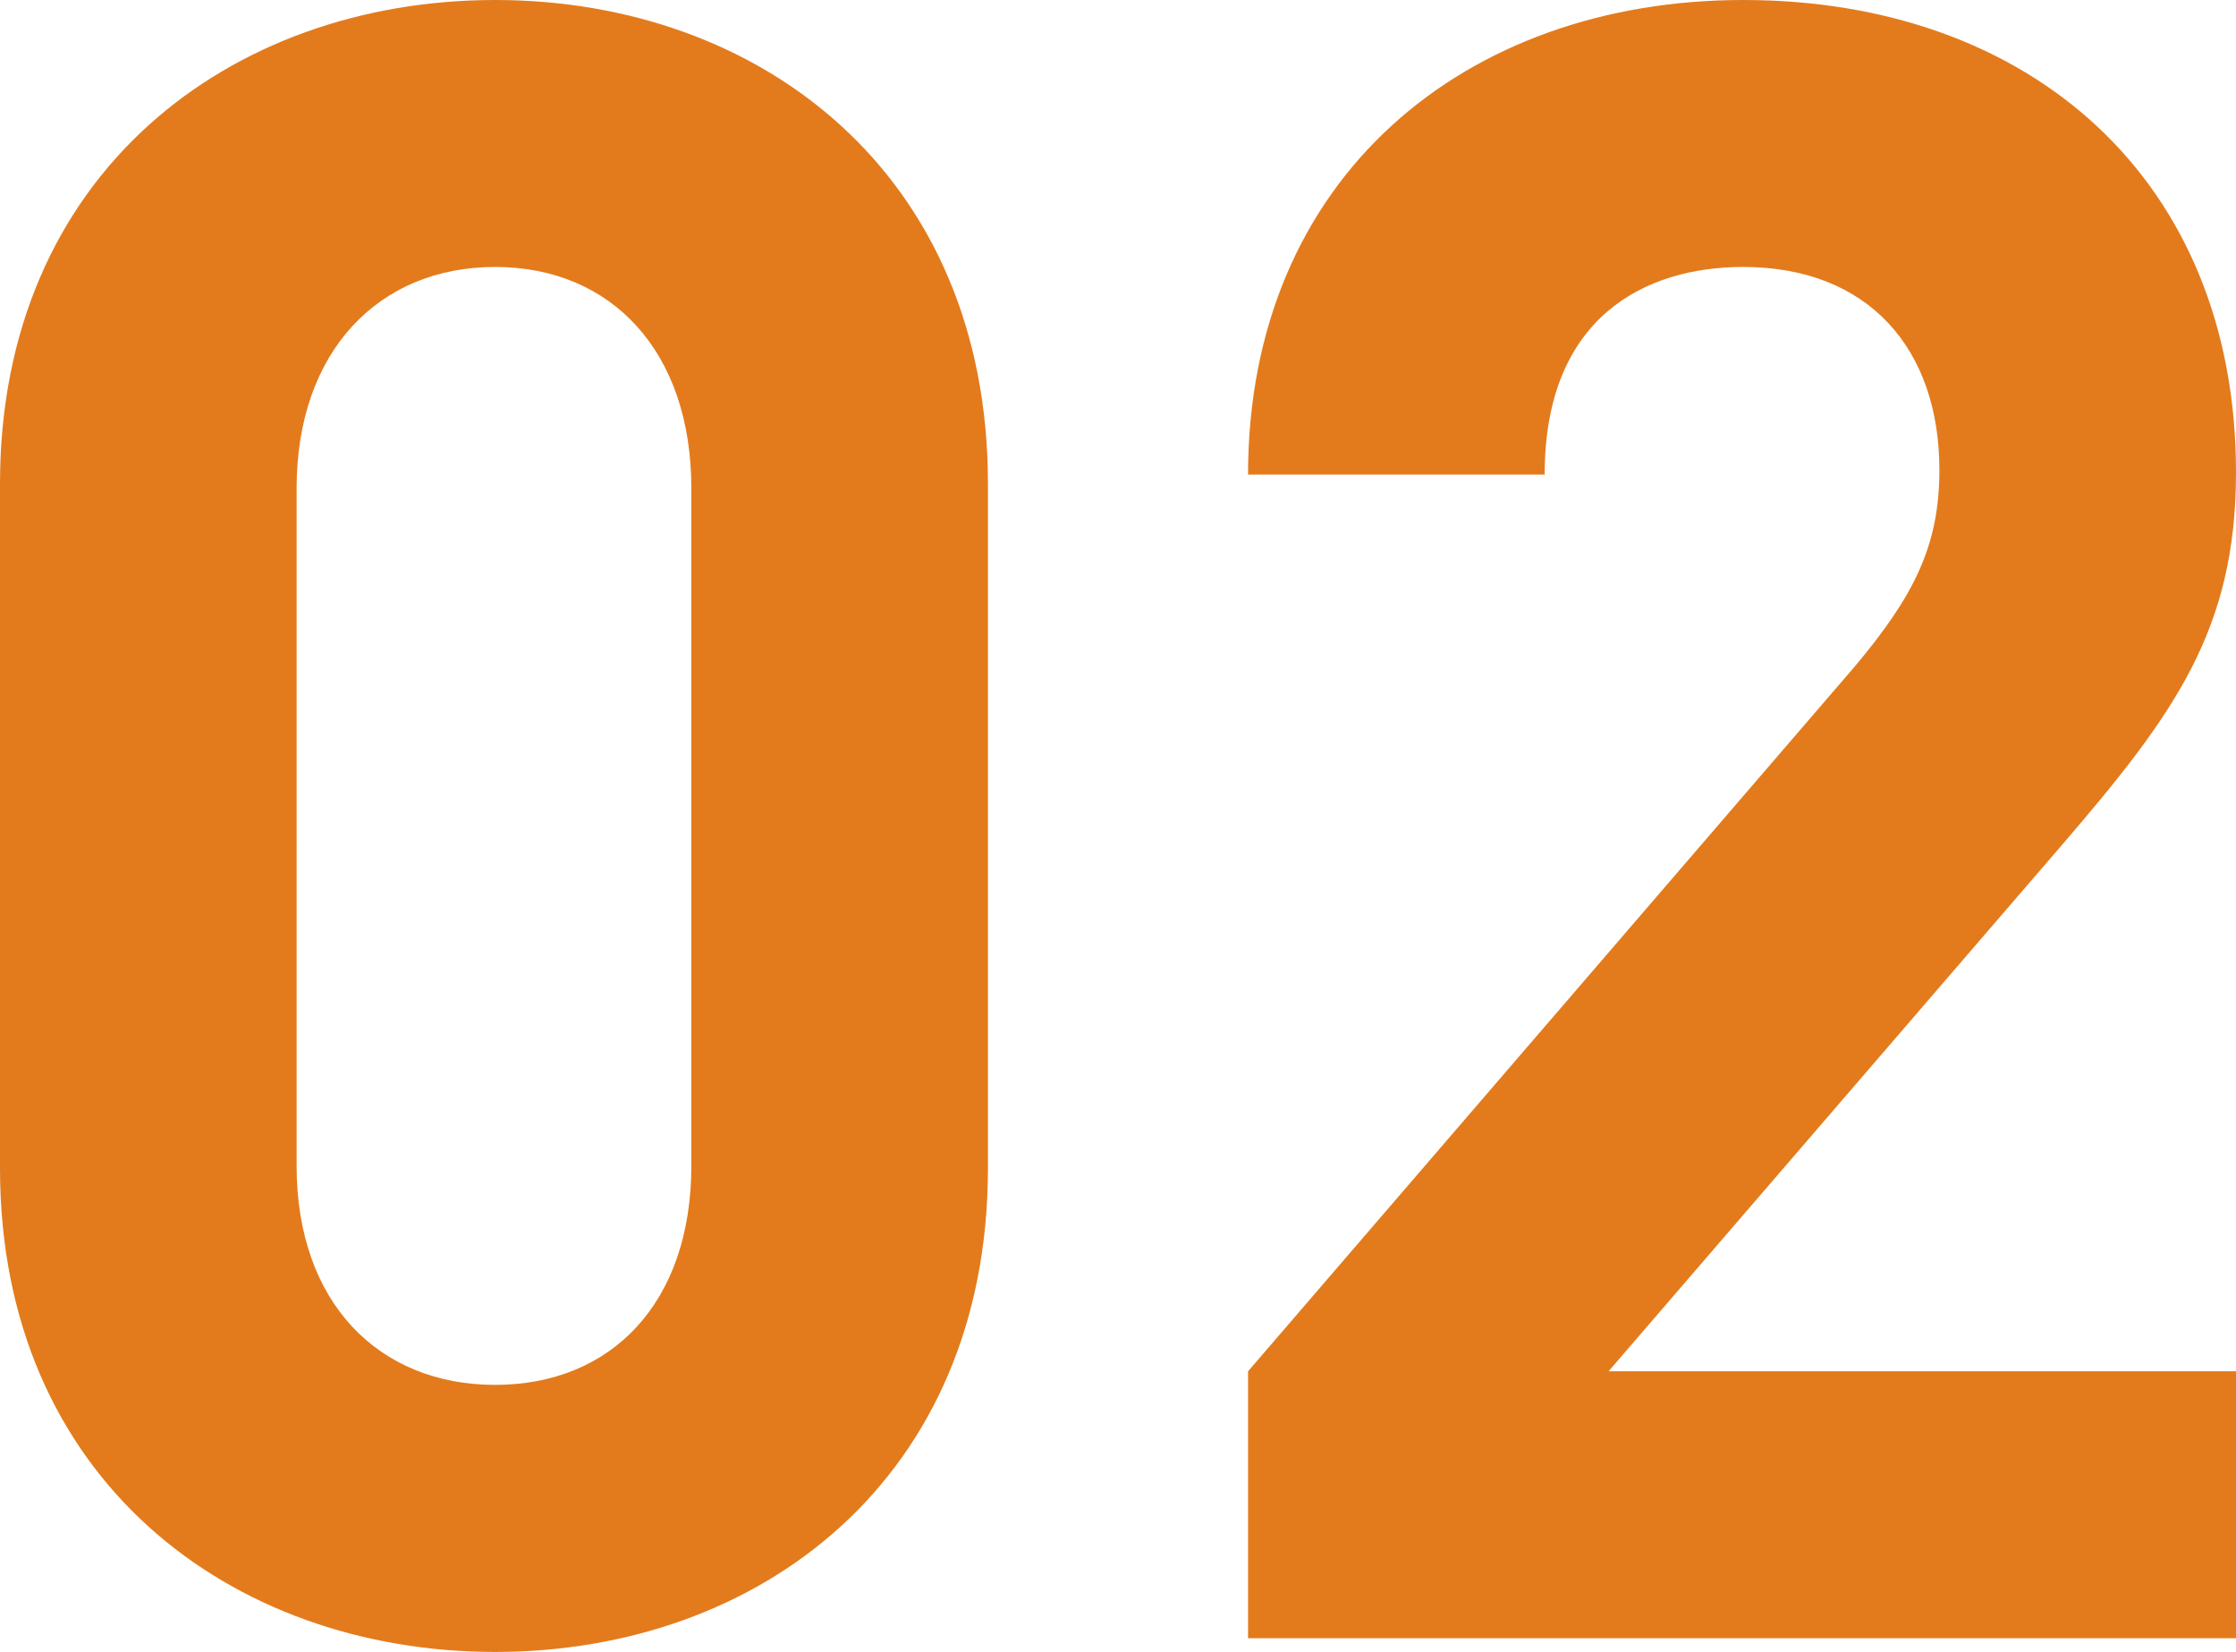 <svg xmlns="http://www.w3.org/2000/svg" width="93.1" height="68.78" viewBox="0 0 93.1 68.78">
  <path id="パス_29863" data-name="パス 29863" d="M-5.225-19.57v-28.5c0-12.92-9.5-20.14-20.52-20.14S-46.36-60.99-46.36-48.07v28.5c0,12.92,9.6,20.14,20.615,20.14S-5.225-6.65-5.225-19.57Zm-12.35-.1c0,5.7-3.325,9.12-8.17,9.12s-8.265-3.42-8.265-9.12V-47.88c0-5.7,3.42-9.215,8.265-9.215s8.17,3.515,8.17,9.215ZM46.74,0V-11.115H20.615L39.52-33.06c4.655-5.415,7.22-8.93,7.22-15.485,0-12.16-8.55-19.665-20.52-19.665-11.59,0-20.615,7.41-20.615,19.76h12.35c0-6.555,4.18-8.645,8.265-8.645,5.225,0,8.17,3.42,8.17,8.455,0,3.135-1.045,5.225-3.515,8.17L5.605-11.115V0Z" transform="translate(46.36 68.21)" fill="#e37b1c"/>
</svg>
